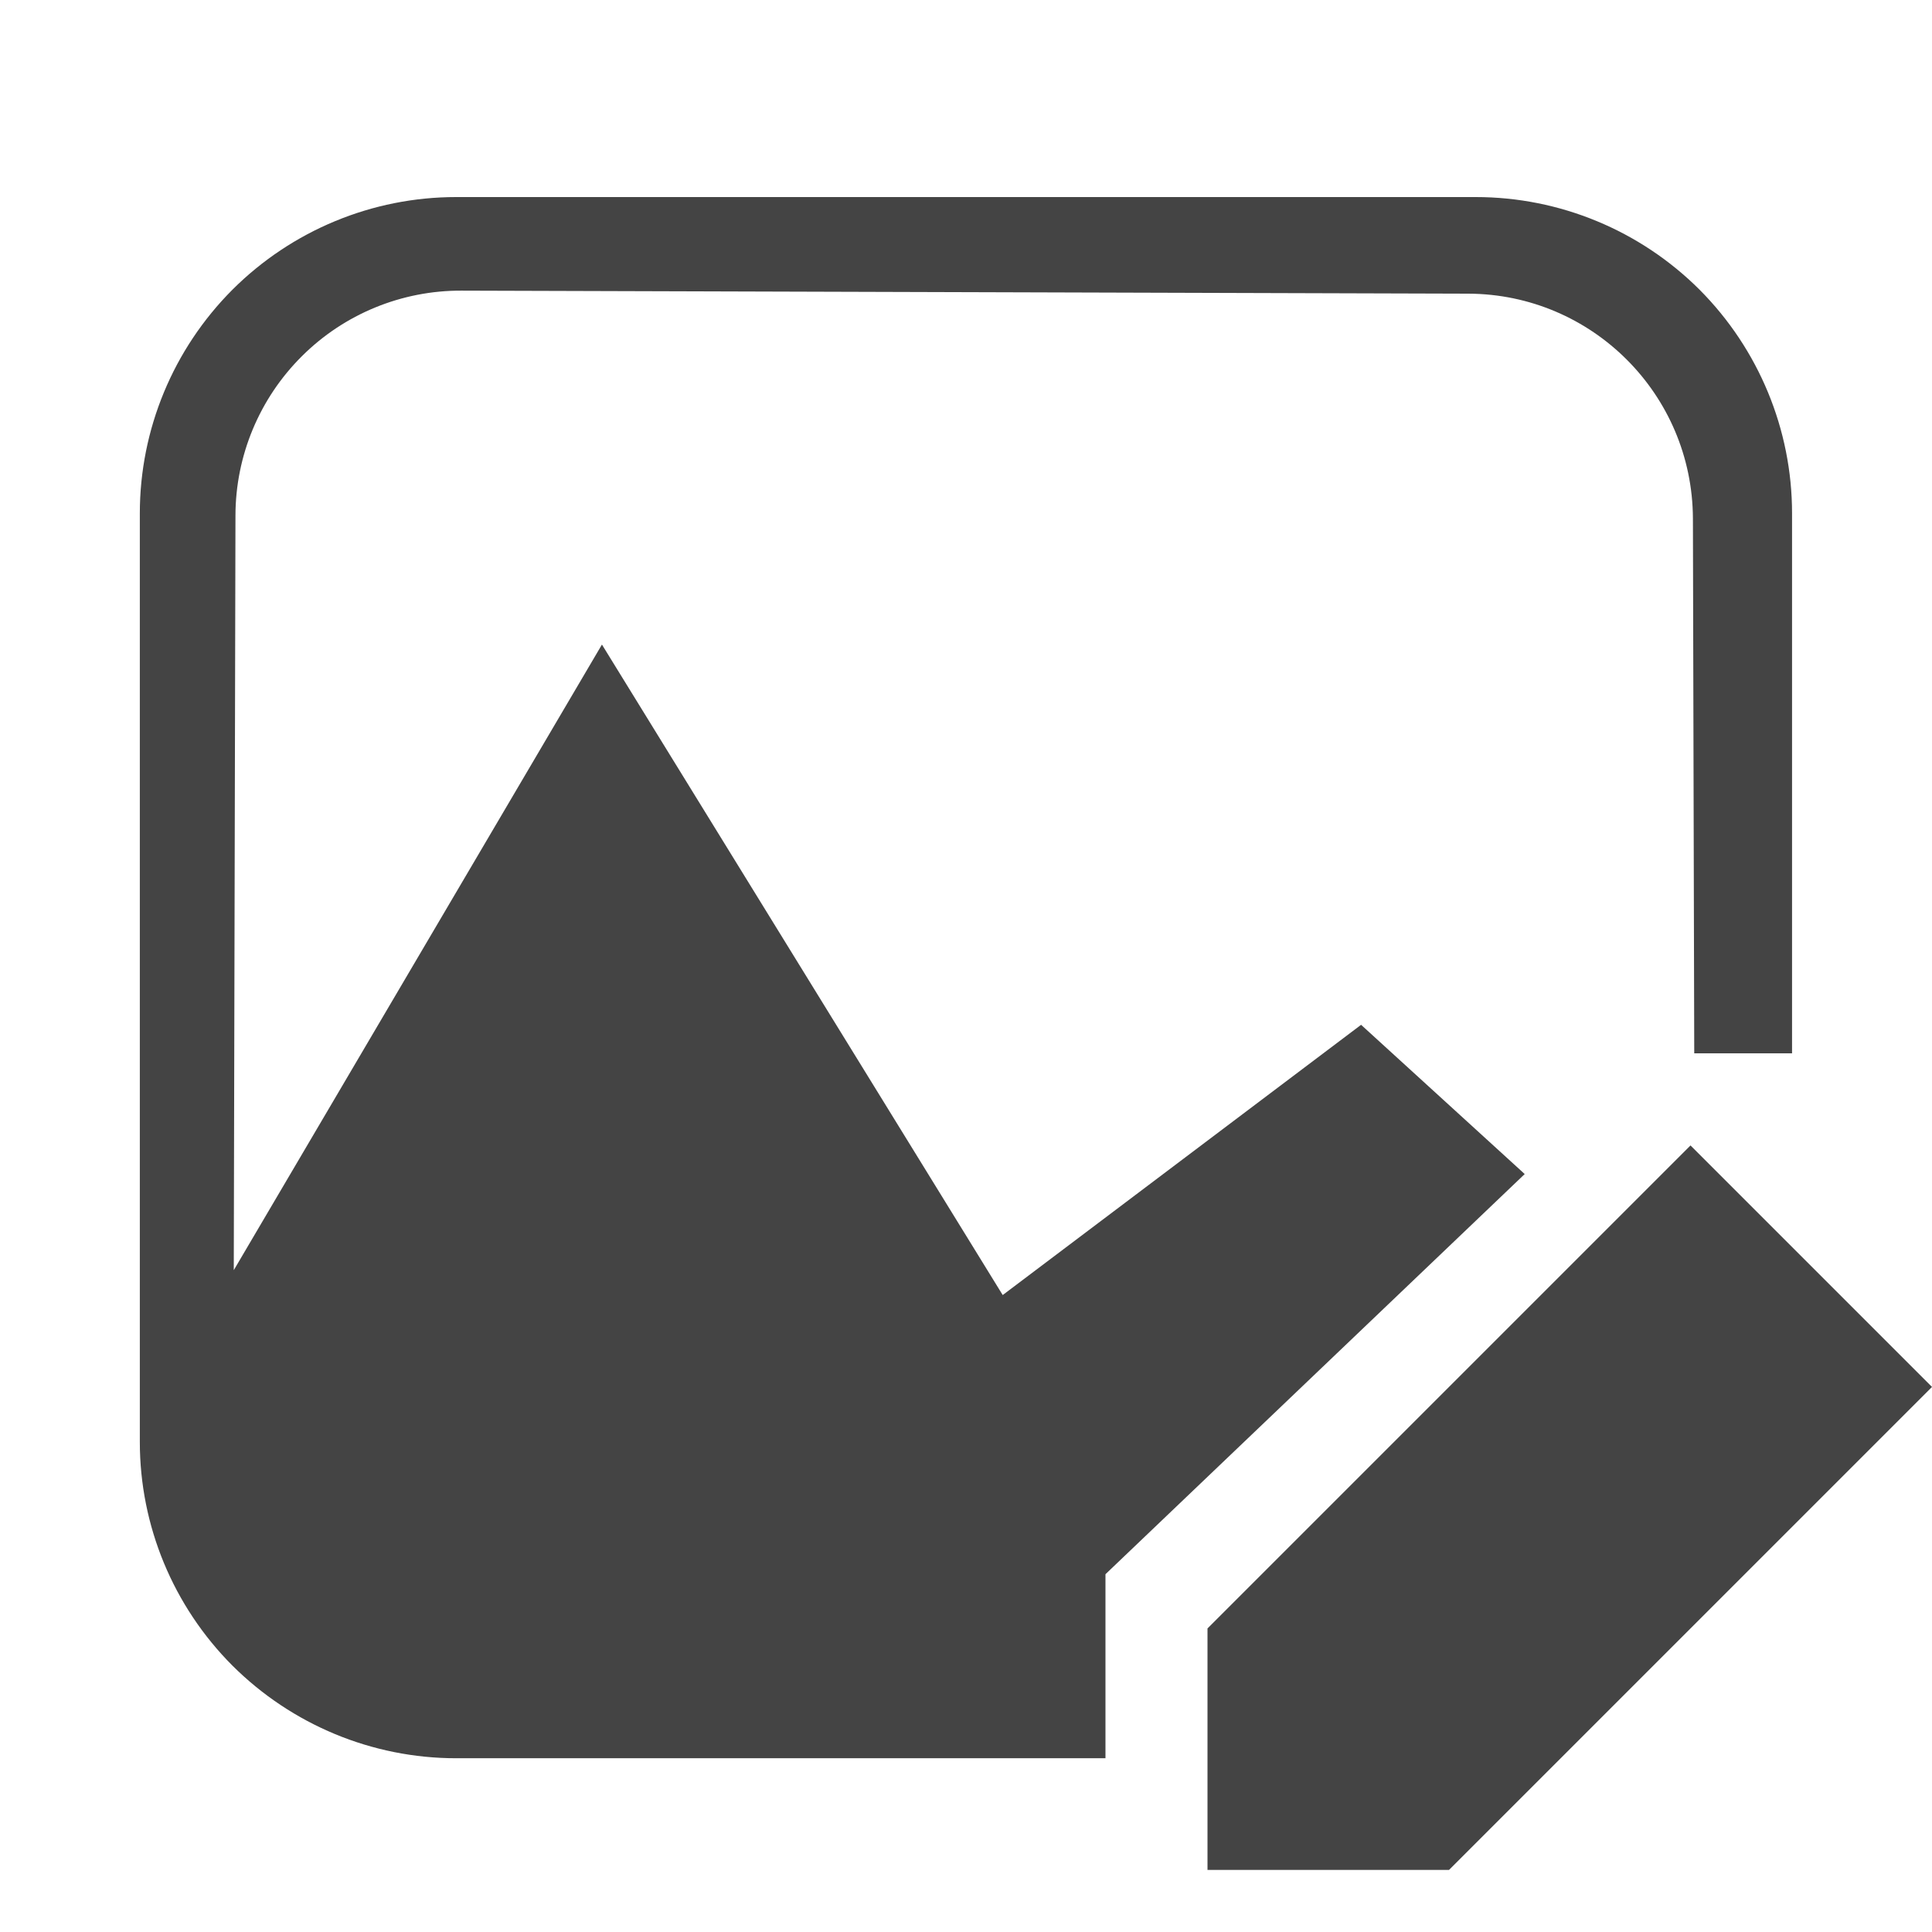 <svg xmlns="http://www.w3.org/2000/svg" style="fill-rule:evenodd;clip-rule:evenodd;stroke-linejoin:round;stroke-miterlimit:2" width="100%" height="100%" viewBox="0 0 16 16" xml:space="preserve">
 <defs>
  <style id="current-color-scheme" type="text/css">
   .ColorScheme-Text { color:#444444; } .ColorScheme-Highlight { color:#4285f4; } .ColorScheme-NeutralText { color:#ff9800; } .ColorScheme-PositiveText { color:#4caf50; } .ColorScheme-NegativeText { color:#f44336; }
  </style>
 </defs>
 <path style="fill:currentColor;" class="ColorScheme-Text" d="M14,9.486l-4,4l0,2l2,-0l4,-4l-2,-2Z"/>
 <path style="fill:currentColor;" class="ColorScheme-Text" d="M9.155,14.561l-5.378,0c-0.694,0 -1.36,-0.277 -1.852,-0.767c-0.491,-0.492 -0.767,-1.158 -0.767,-1.852l0,-7.691c0,-0.694 0.276,-1.36 0.767,-1.852c0.492,-0.491 1.158,-0.767 1.852,-0.767l8.445,-0c0.695,-0 1.361,0.276 1.853,0.767c0.49,0.492 0.766,1.158 0.766,1.852l0,4.472l-0.81,-0c-0.004,-1.548 -0.008,-3.206 -0.011,-4.429c-0.004,-1.027 -0.834,-1.858 -1.86,-1.862c-2.264,-0.006 -6.07,-0.019 -8.339,-0.025c-0.494,-0.002 -0.97,0.193 -1.321,0.543c-0.351,0.349 -0.549,0.823 -0.55,1.318c-0.004,1.727 -0.01,4.313 -0.014,6.251l3.049,-5.181l3.319,5.387l2.968,-2.238l1.355,1.236l-3.472,3.314l-0,1.524Z"/>
</svg>
